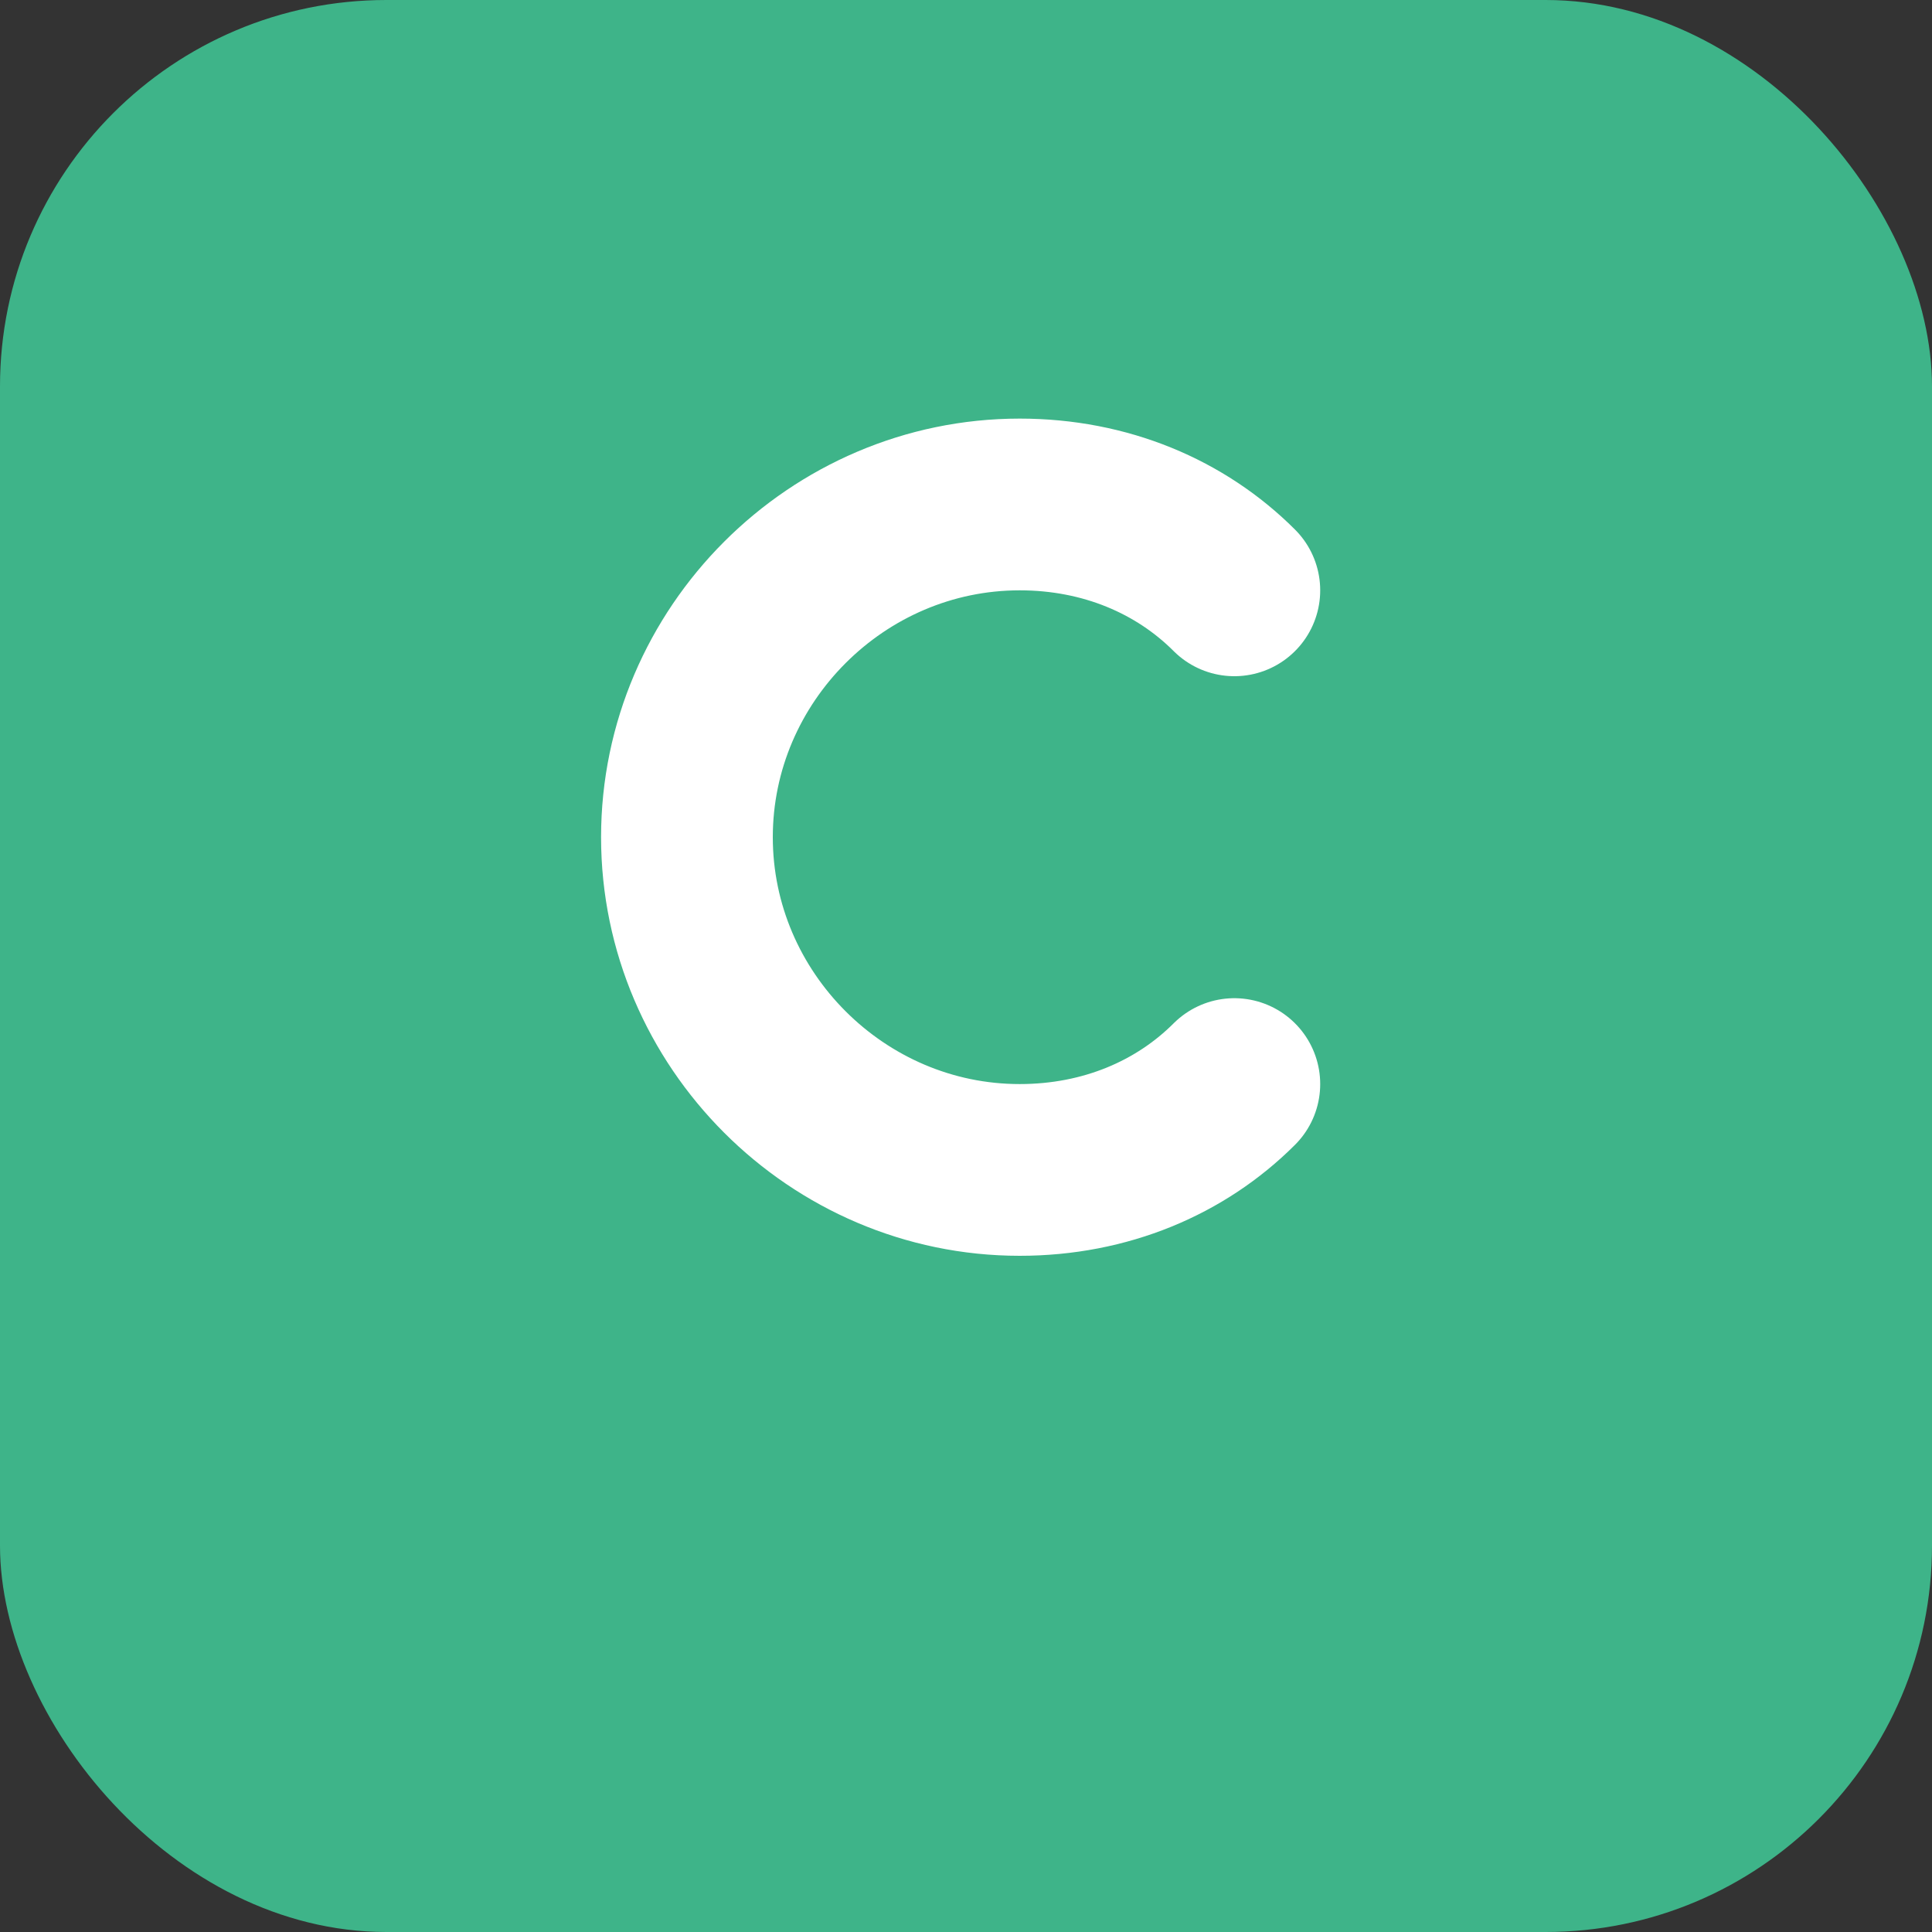<svg width="180" height="180" viewBox="0 0 180 180" fill="none" xmlns="http://www.w3.org/2000/svg">
  <rect x="0" y="0" width="180" height="180" fill="#333333" stroke="none"/>
  <rect width="180" height="180" rx="36" fill="#3EB489"/>
  <path d="M115 55C110 50 103 47 95 47C78 47 64 61 64 78C64 95 78 109 95 109C103 109 110 106 115 101" stroke="white" stroke-width="16" stroke-linecap="round"/>
</svg>
